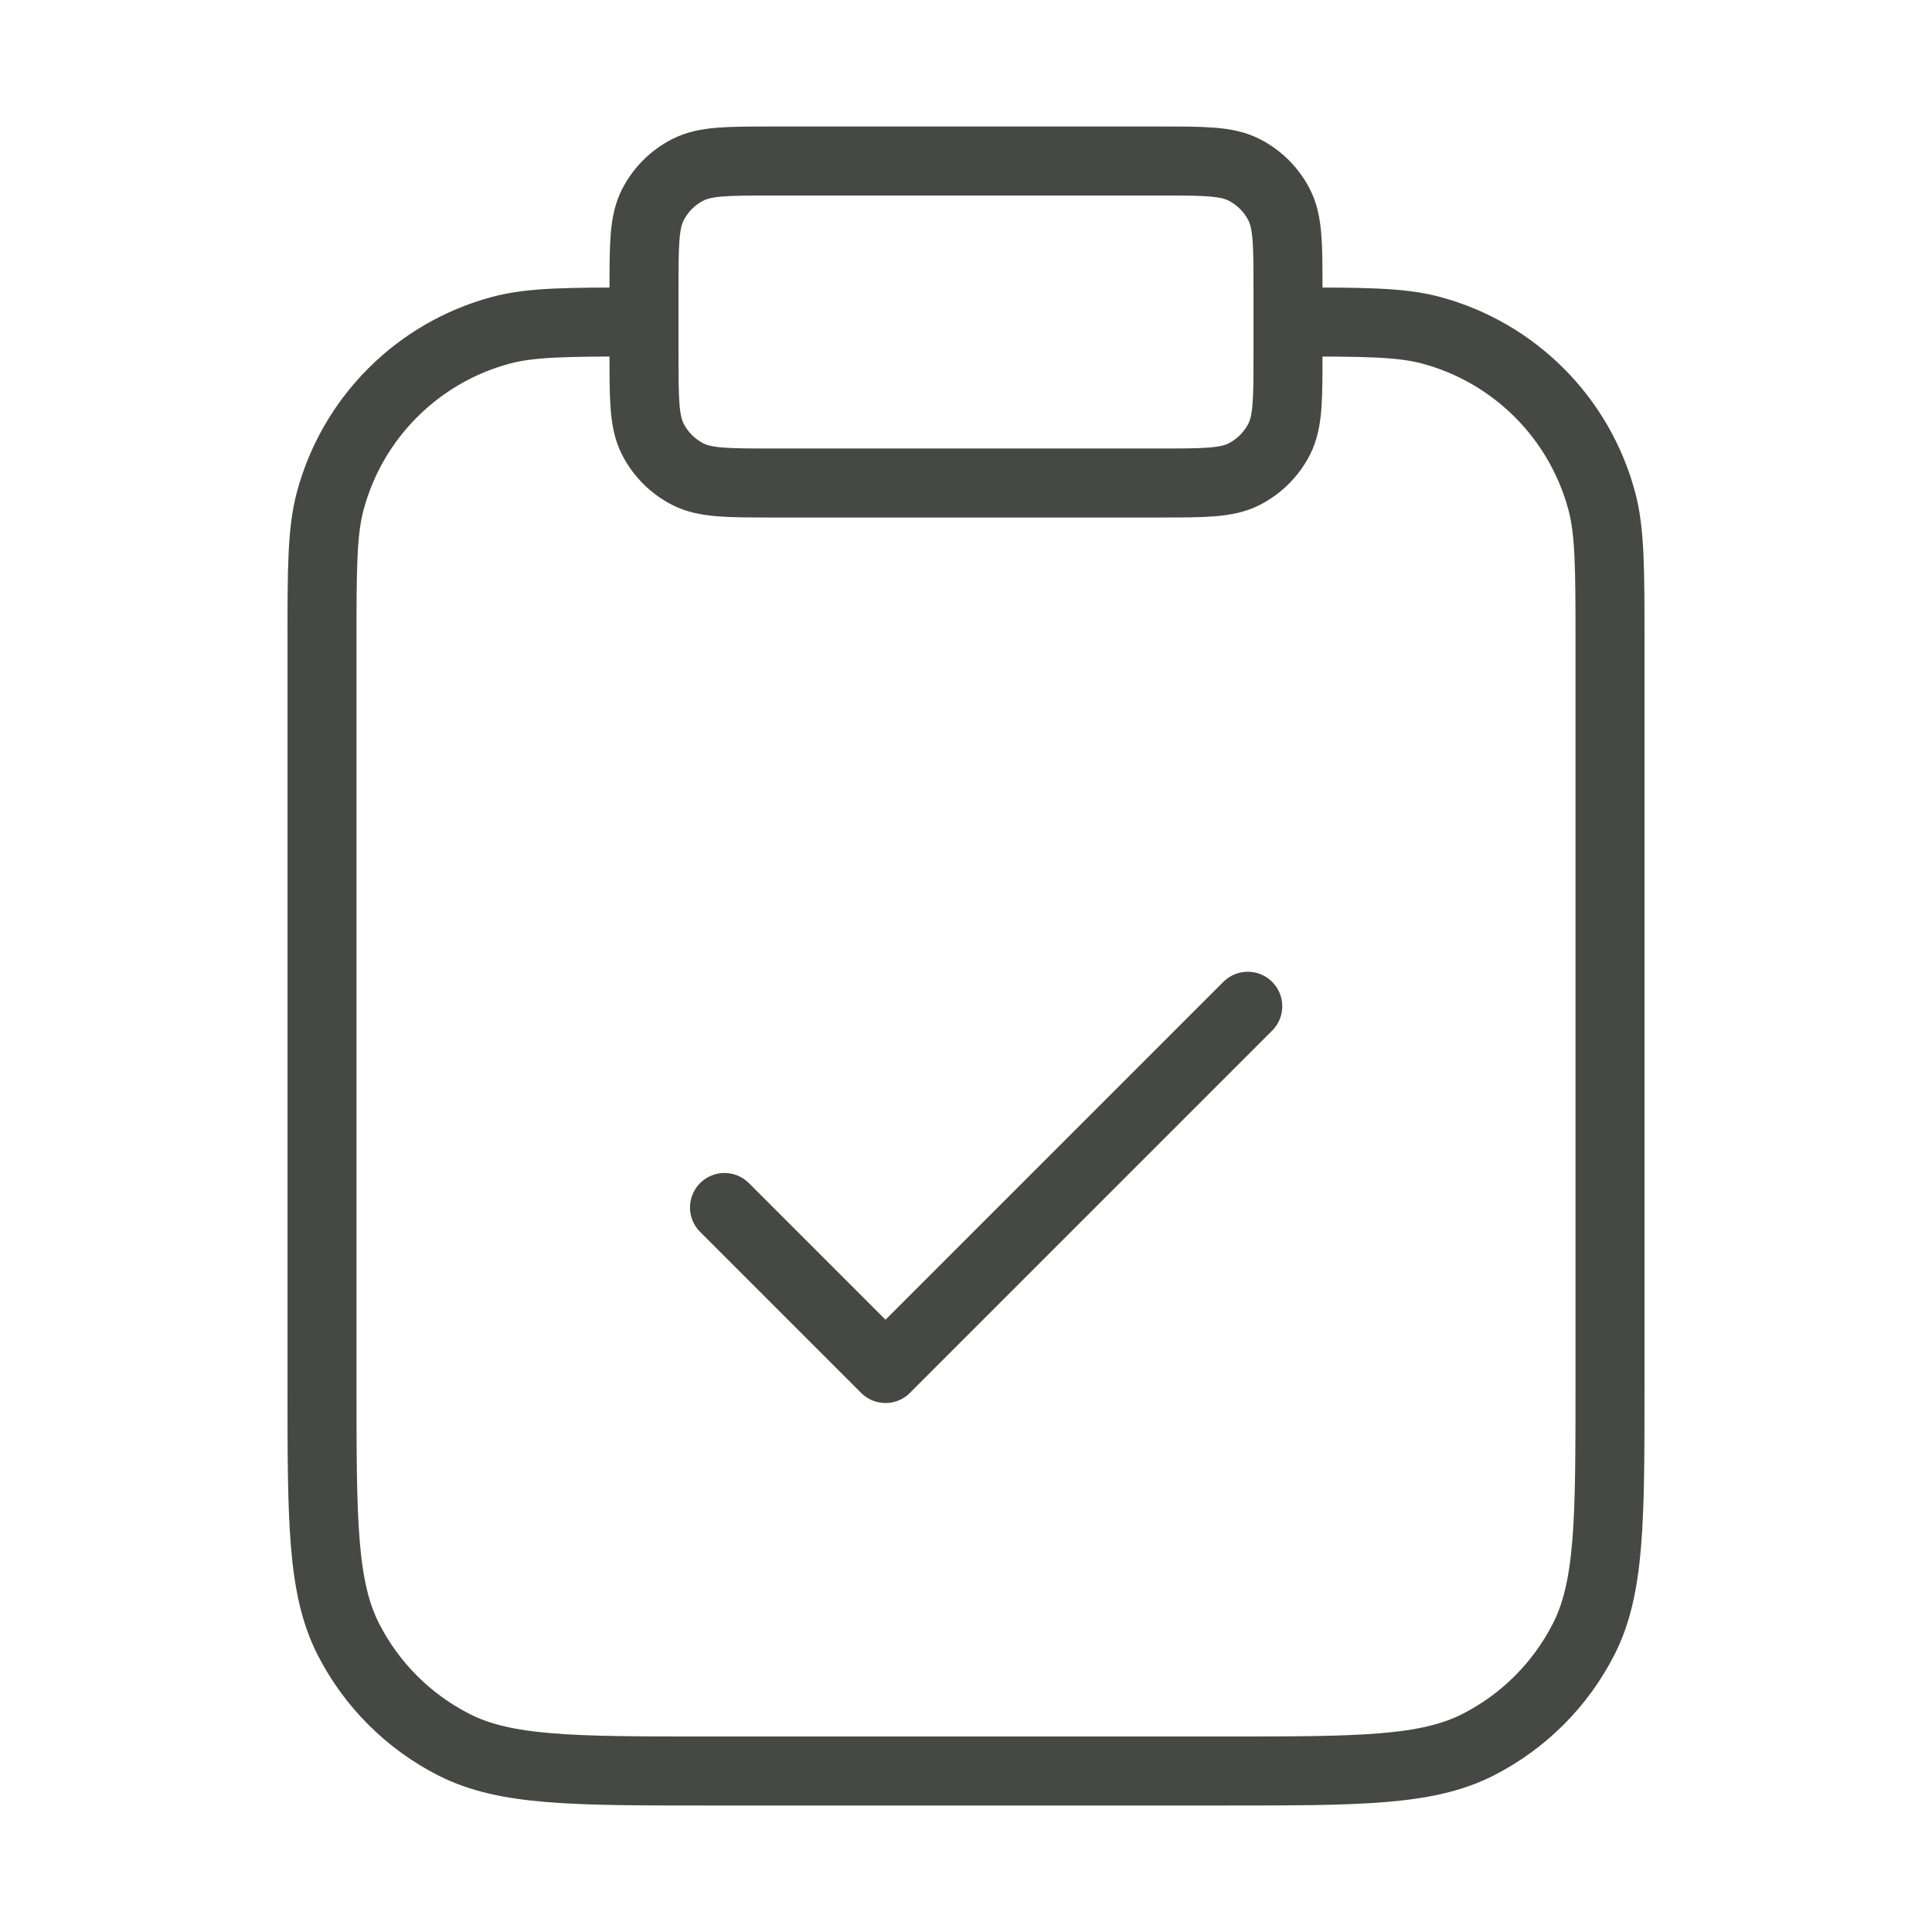 <svg width="140" height="140" viewBox="0 0 140 140" fill="none" xmlns="http://www.w3.org/2000/svg">
<path d="M93.333 23.333C98.758 23.333 101.471 23.333 103.696 23.93C109.735 25.548 114.452 30.265 116.07 36.304C116.667 38.529 116.667 41.242 116.667 46.667V100.333C116.667 110.134 116.667 115.035 114.759 118.778C113.082 122.071 110.404 124.748 107.112 126.426C103.368 128.333 98.468 128.333 88.667 128.333H51.333C41.532 128.333 36.632 128.333 32.889 126.426C29.596 124.748 26.919 122.071 25.241 118.778C23.333 115.035 23.333 110.134 23.333 100.333V46.667C23.333 41.242 23.333 38.529 23.93 36.304C25.548 30.265 30.265 25.548 36.304 23.93C38.529 23.333 41.242 23.333 46.667 23.333M52.5 87.5L64.167 99.167L90.417 72.917M56 35H84C87.267 35 88.9 35 90.148 34.364C91.246 33.805 92.138 32.913 92.698 31.815C93.333 30.567 93.333 28.934 93.333 25.667V21C93.333 17.733 93.333 16.099 92.698 14.852C92.138 13.754 91.246 12.862 90.148 12.302C88.9 11.667 87.267 11.667 84 11.667H56C52.733 11.667 51.1 11.667 49.852 12.302C48.754 12.862 47.862 13.754 47.303 14.852C46.667 16.099 46.667 17.733 46.667 21V25.667C46.667 28.934 46.667 30.567 47.303 31.815C47.862 32.913 48.754 33.805 49.852 34.364C51.1 35 52.733 35 56 35Z" stroke="#464843" stroke-width="5" stroke-linecap="round" stroke-linejoin="round"/>
</svg>
